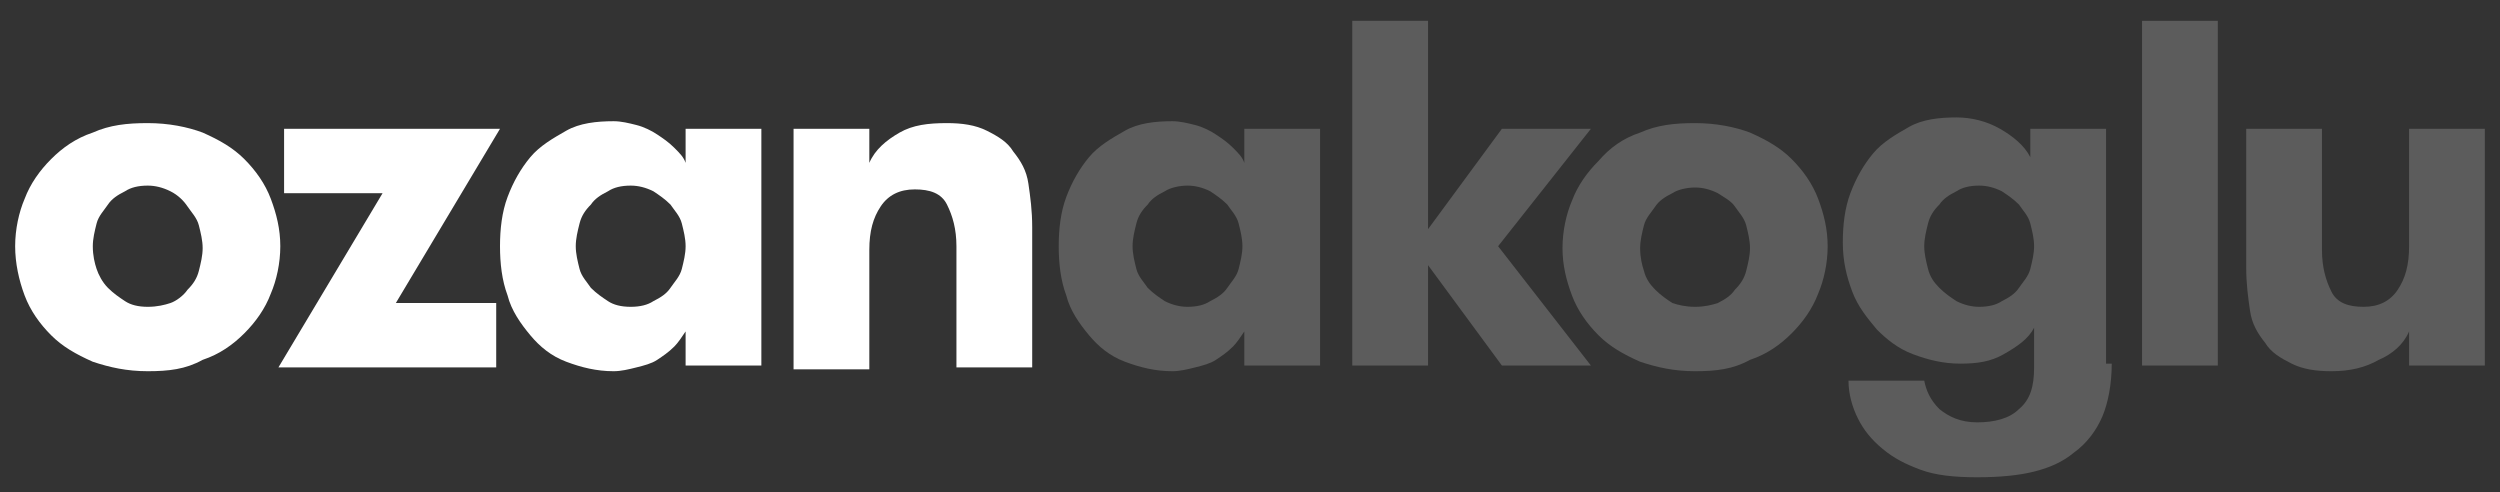 <?xml version="1.0" encoding="utf-8"?>
<!-- Generator: Adobe Illustrator 22.1.0, SVG Export Plug-In . SVG Version: 6.00 Build 0)  -->
<svg version="1.1" id="Layer_1" xmlns="http://www.w3.org/2000/svg" xmlns:xlink="http://www.w3.org/1999/xlink" x="0px" y="0px"
	 viewBox="0 0 132 26" style="enable-background:new 0 0 132 26;" xml:space="preserve">
<rect x="0" y="0" width="132" height="26" fill="#333333" stroke="none"/>
<style type="text/css">
	.st0{opacity:0.2;}
	.st1{fill:#FFFFFF;}
</style>
<g>
	<g class="st0">
		<path class="st1" d="M69.7,6.8v12.5h-4v-1.8c-0.2,0.3-0.4,0.6-0.6,0.8c-0.3,0.3-0.6,0.5-0.9,0.7c-0.3,0.2-0.7,0.3-1.1,0.4
			c-0.4,0.1-0.8,0.2-1.2,0.2c-0.9,0-1.7-0.2-2.5-0.5s-1.4-0.8-1.9-1.4s-1-1.3-1.2-2.1c-0.3-0.8-0.4-1.7-0.4-2.6
			c0-0.9,0.1-1.8,0.4-2.6s0.7-1.5,1.2-2.1s1.2-1,1.9-1.4s1.6-0.5,2.5-0.5c0.4,0,0.8,0.1,1.2,0.2s0.8,0.3,1.1,0.5
			c0.3,0.2,0.6,0.4,0.9,0.7s0.5,0.5,0.6,0.8V6.8H69.7z M62.7,16.2c0.5,0,0.9-0.1,1.2-0.3c0.4-0.2,0.7-0.4,0.9-0.7s0.5-0.6,0.6-1
			s0.2-0.8,0.2-1.2s-0.1-0.8-0.2-1.2s-0.4-0.7-0.6-1c-0.3-0.3-0.6-0.5-0.9-0.7c-0.4-0.2-0.8-0.3-1.2-0.3s-0.9,0.1-1.2,0.3
			c-0.4,0.2-0.7,0.4-0.9,0.7c-0.3,0.3-0.5,0.6-0.6,1s-0.2,0.8-0.2,1.2s0.1,0.8,0.2,1.2c0.1,0.4,0.4,0.7,0.6,1
			c0.3,0.3,0.6,0.5,0.9,0.7C61.9,16.1,62.3,16.2,62.7,16.2z"/>
		<path class="st1" d="M79.1,13l4.9,6.3h-4.7L75.4,14v5.3h-4V1.1h4v11l3.9-5.3H84L79.1,13z"/>
		<path class="st1" d="M89.5,19.6c-1.1,0-2-0.2-2.9-0.5c-0.9-0.4-1.6-0.8-2.2-1.4s-1.1-1.3-1.4-2.1c-0.3-0.8-0.5-1.6-0.5-2.5
			s0.2-1.8,0.5-2.5c0.3-0.8,0.8-1.5,1.4-2.1C85,7.8,85.7,7.3,86.6,7c0.9-0.4,1.8-0.5,2.9-0.5s2.1,0.2,2.9,0.5
			c0.9,0.4,1.6,0.8,2.2,1.4c0.6,0.6,1.1,1.3,1.4,2.1s0.5,1.6,0.5,2.5s-0.2,1.8-0.5,2.5c-0.3,0.8-0.8,1.5-1.4,2.1s-1.3,1.1-2.2,1.4
			C91.5,19.5,90.6,19.6,89.5,19.6z M89.5,16.2c0.5,0,0.9-0.1,1.2-0.2c0.4-0.2,0.7-0.4,0.9-0.7c0.3-0.3,0.5-0.6,0.6-1
			s0.2-0.8,0.2-1.2s-0.1-0.8-0.2-1.2s-0.4-0.7-0.6-1s-0.6-0.5-0.9-0.7c-0.4-0.2-0.8-0.3-1.2-0.3s-0.9,0.1-1.2,0.3
			c-0.4,0.2-0.7,0.4-0.9,0.7s-0.5,0.6-0.6,1s-0.2,0.8-0.2,1.2c0,0.5,0.1,0.9,0.2,1.2c0.1,0.4,0.3,0.7,0.6,1c0.3,0.3,0.6,0.5,0.9,0.7
			C88.6,16.1,89,16.2,89.5,16.2z"/>
		<path class="st1" d="M111.5,19.2c0,1.1-0.2,2.1-0.5,2.8s-0.8,1.4-1.5,1.9c-0.6,0.5-1.3,0.8-2.1,1s-1.8,0.3-3,0.3s-2.2-0.1-3-0.4
			s-1.4-0.6-2-1.1s-1-1-1.3-1.6s-0.5-1.3-0.5-2h4c0.1,0.5,0.3,1,0.8,1.5c0.5,0.4,1.1,0.7,2,0.7s1.7-0.2,2.2-0.7
			c0.6-0.5,0.8-1.2,0.8-2.2v-2.1c-0.3,0.6-0.9,1-1.6,1.4s-1.4,0.5-2.3,0.5s-1.7-0.2-2.5-0.5s-1.4-0.8-1.9-1.3c-0.5-0.6-1-1.2-1.3-2
			c-0.3-0.8-0.5-1.6-0.5-2.6c0-0.9,0.1-1.8,0.4-2.6s0.7-1.5,1.2-2.1s1.2-1,1.9-1.4s1.6-0.5,2.5-0.5c0.8,0,1.6,0.2,2.3,0.6
			c0.7,0.4,1.3,0.9,1.6,1.5V6.8h4v12.4H111.5z M104.5,9.8c-0.5,0-0.9,0.1-1.2,0.3c-0.4,0.2-0.7,0.4-0.9,0.7c-0.3,0.3-0.5,0.6-0.6,1
			s-0.2,0.8-0.2,1.2s0.1,0.8,0.2,1.2s0.3,0.7,0.6,1c0.3,0.3,0.6,0.5,0.9,0.7c0.4,0.2,0.8,0.3,1.2,0.3c0.5,0,0.9-0.1,1.2-0.3
			c0.4-0.2,0.7-0.4,0.9-0.7s0.5-0.6,0.6-1s0.2-0.8,0.2-1.2s-0.1-0.8-0.2-1.2s-0.4-0.7-0.6-1c-0.3-0.3-0.6-0.5-0.9-0.7
			C105.3,9.9,104.9,9.8,104.5,9.8z"/>
		<path class="st1" d="M113.1,1.1h4v18.2h-4V1.1z"/>
		<path class="st1" d="M131.2,6.8v12.5h-4v-1.8c-0.3,0.7-0.9,1.2-1.6,1.5c-0.7,0.4-1.5,0.6-2.5,0.6c-0.8,0-1.5-0.1-2.1-0.4
			s-1.1-0.6-1.4-1.1c-0.4-0.5-0.7-1-0.8-1.7s-0.2-1.4-0.2-2.3V6.8h4v6.4c0,0.9,0.2,1.6,0.5,2.2s0.9,0.8,1.7,0.8s1.4-0.3,1.8-0.9
			c0.4-0.6,0.6-1.3,0.6-2.3V6.8H131.2z"/>
	</g>
	<g>
		<path class="st1" d="M7.8,19.6c-1.1,0-2-0.2-2.9-0.5c-0.9-0.4-1.6-0.8-2.2-1.4s-1.1-1.3-1.4-2.1C1,14.8,0.8,13.9,0.8,13
			s0.2-1.8,0.5-2.5C1.6,9.7,2.1,9,2.7,8.4C3.3,7.8,4,7.3,4.9,7c0.9-0.4,1.8-0.5,2.9-0.5S9.9,6.7,10.7,7c0.9,0.4,1.6,0.8,2.2,1.4
			c0.6,0.6,1.1,1.3,1.4,2.1s0.5,1.6,0.5,2.5s-0.2,1.8-0.5,2.5c-0.3,0.8-0.8,1.5-1.4,2.1c-0.6,0.6-1.3,1.1-2.2,1.4
			C9.8,19.5,8.9,19.6,7.8,19.6z M7.8,16.2c0.5,0,0.9-0.1,1.2-0.2s0.7-0.4,0.9-0.7c0.3-0.3,0.5-0.6,0.6-1s0.2-0.8,0.2-1.2
			s-0.1-0.8-0.2-1.2c-0.1-0.4-0.4-0.7-0.6-1S9.4,10.3,9,10.1C8.6,9.9,8.2,9.8,7.8,9.8c-0.5,0-0.9,0.1-1.2,0.3
			c-0.4,0.2-0.7,0.4-0.9,0.7s-0.5,0.6-0.6,1S4.9,12.6,4.9,13c0,0.5,0.1,0.9,0.2,1.2s0.3,0.7,0.6,1c0.3,0.3,0.6,0.5,0.9,0.7
			C6.9,16.1,7.3,16.2,7.8,16.2z"/>
		<path class="st1" d="M26.4,6.8L20.9,16h5.3v3.4H14.7l5.5-9.2H15V6.8H26.4z"/>
		<path class="st1" d="M40.2,6.8v12.5h-4v-1.8c-0.2,0.3-0.4,0.6-0.6,0.8c-0.3,0.3-0.6,0.5-0.9,0.7s-0.7,0.3-1.1,0.4
			c-0.4,0.1-0.8,0.2-1.2,0.2c-0.9,0-1.7-0.2-2.5-0.5s-1.4-0.8-1.9-1.4s-1-1.3-1.2-2.1c-0.3-0.8-0.4-1.7-0.4-2.6
			c0-0.9,0.1-1.8,0.4-2.6s0.7-1.5,1.2-2.1s1.2-1,1.9-1.4s1.6-0.5,2.5-0.5c0.4,0,0.8,0.1,1.2,0.2s0.8,0.3,1.1,0.5s0.6,0.4,0.9,0.7
			s0.5,0.5,0.6,0.8V6.8H40.2z M33.3,16.2c0.5,0,0.9-0.1,1.2-0.3c0.4-0.2,0.7-0.4,0.9-0.7s0.5-0.6,0.6-1s0.2-0.8,0.2-1.2
			s-0.1-0.8-0.2-1.2c-0.1-0.4-0.4-0.7-0.6-1c-0.3-0.3-0.6-0.5-0.9-0.7c-0.4-0.2-0.8-0.3-1.2-0.3c-0.5,0-0.9,0.1-1.2,0.3
			c-0.4,0.2-0.7,0.4-0.9,0.7c-0.3,0.3-0.5,0.6-0.6,1s-0.2,0.8-0.2,1.2s0.1,0.8,0.2,1.2s0.4,0.7,0.6,1c0.3,0.3,0.6,0.5,0.9,0.7
			C32.4,16.1,32.8,16.2,33.3,16.2z"/>
		<path class="st1" d="M41.9,6.8h4v1.8c0.3-0.7,0.9-1.2,1.6-1.6C48.2,6.6,49,6.5,50,6.5c0.8,0,1.5,0.1,2.1,0.4s1.1,0.6,1.4,1.1
			c0.4,0.5,0.7,1,0.8,1.7s0.2,1.4,0.2,2.3v7.4h-4V13c0-0.9-0.2-1.6-0.5-2.2c-0.3-0.6-0.9-0.8-1.7-0.8s-1.4,0.3-1.8,0.9
			c-0.4,0.6-0.6,1.3-0.6,2.3v6.3h-4V6.8z"/>
	</g>
</g>
</svg>
